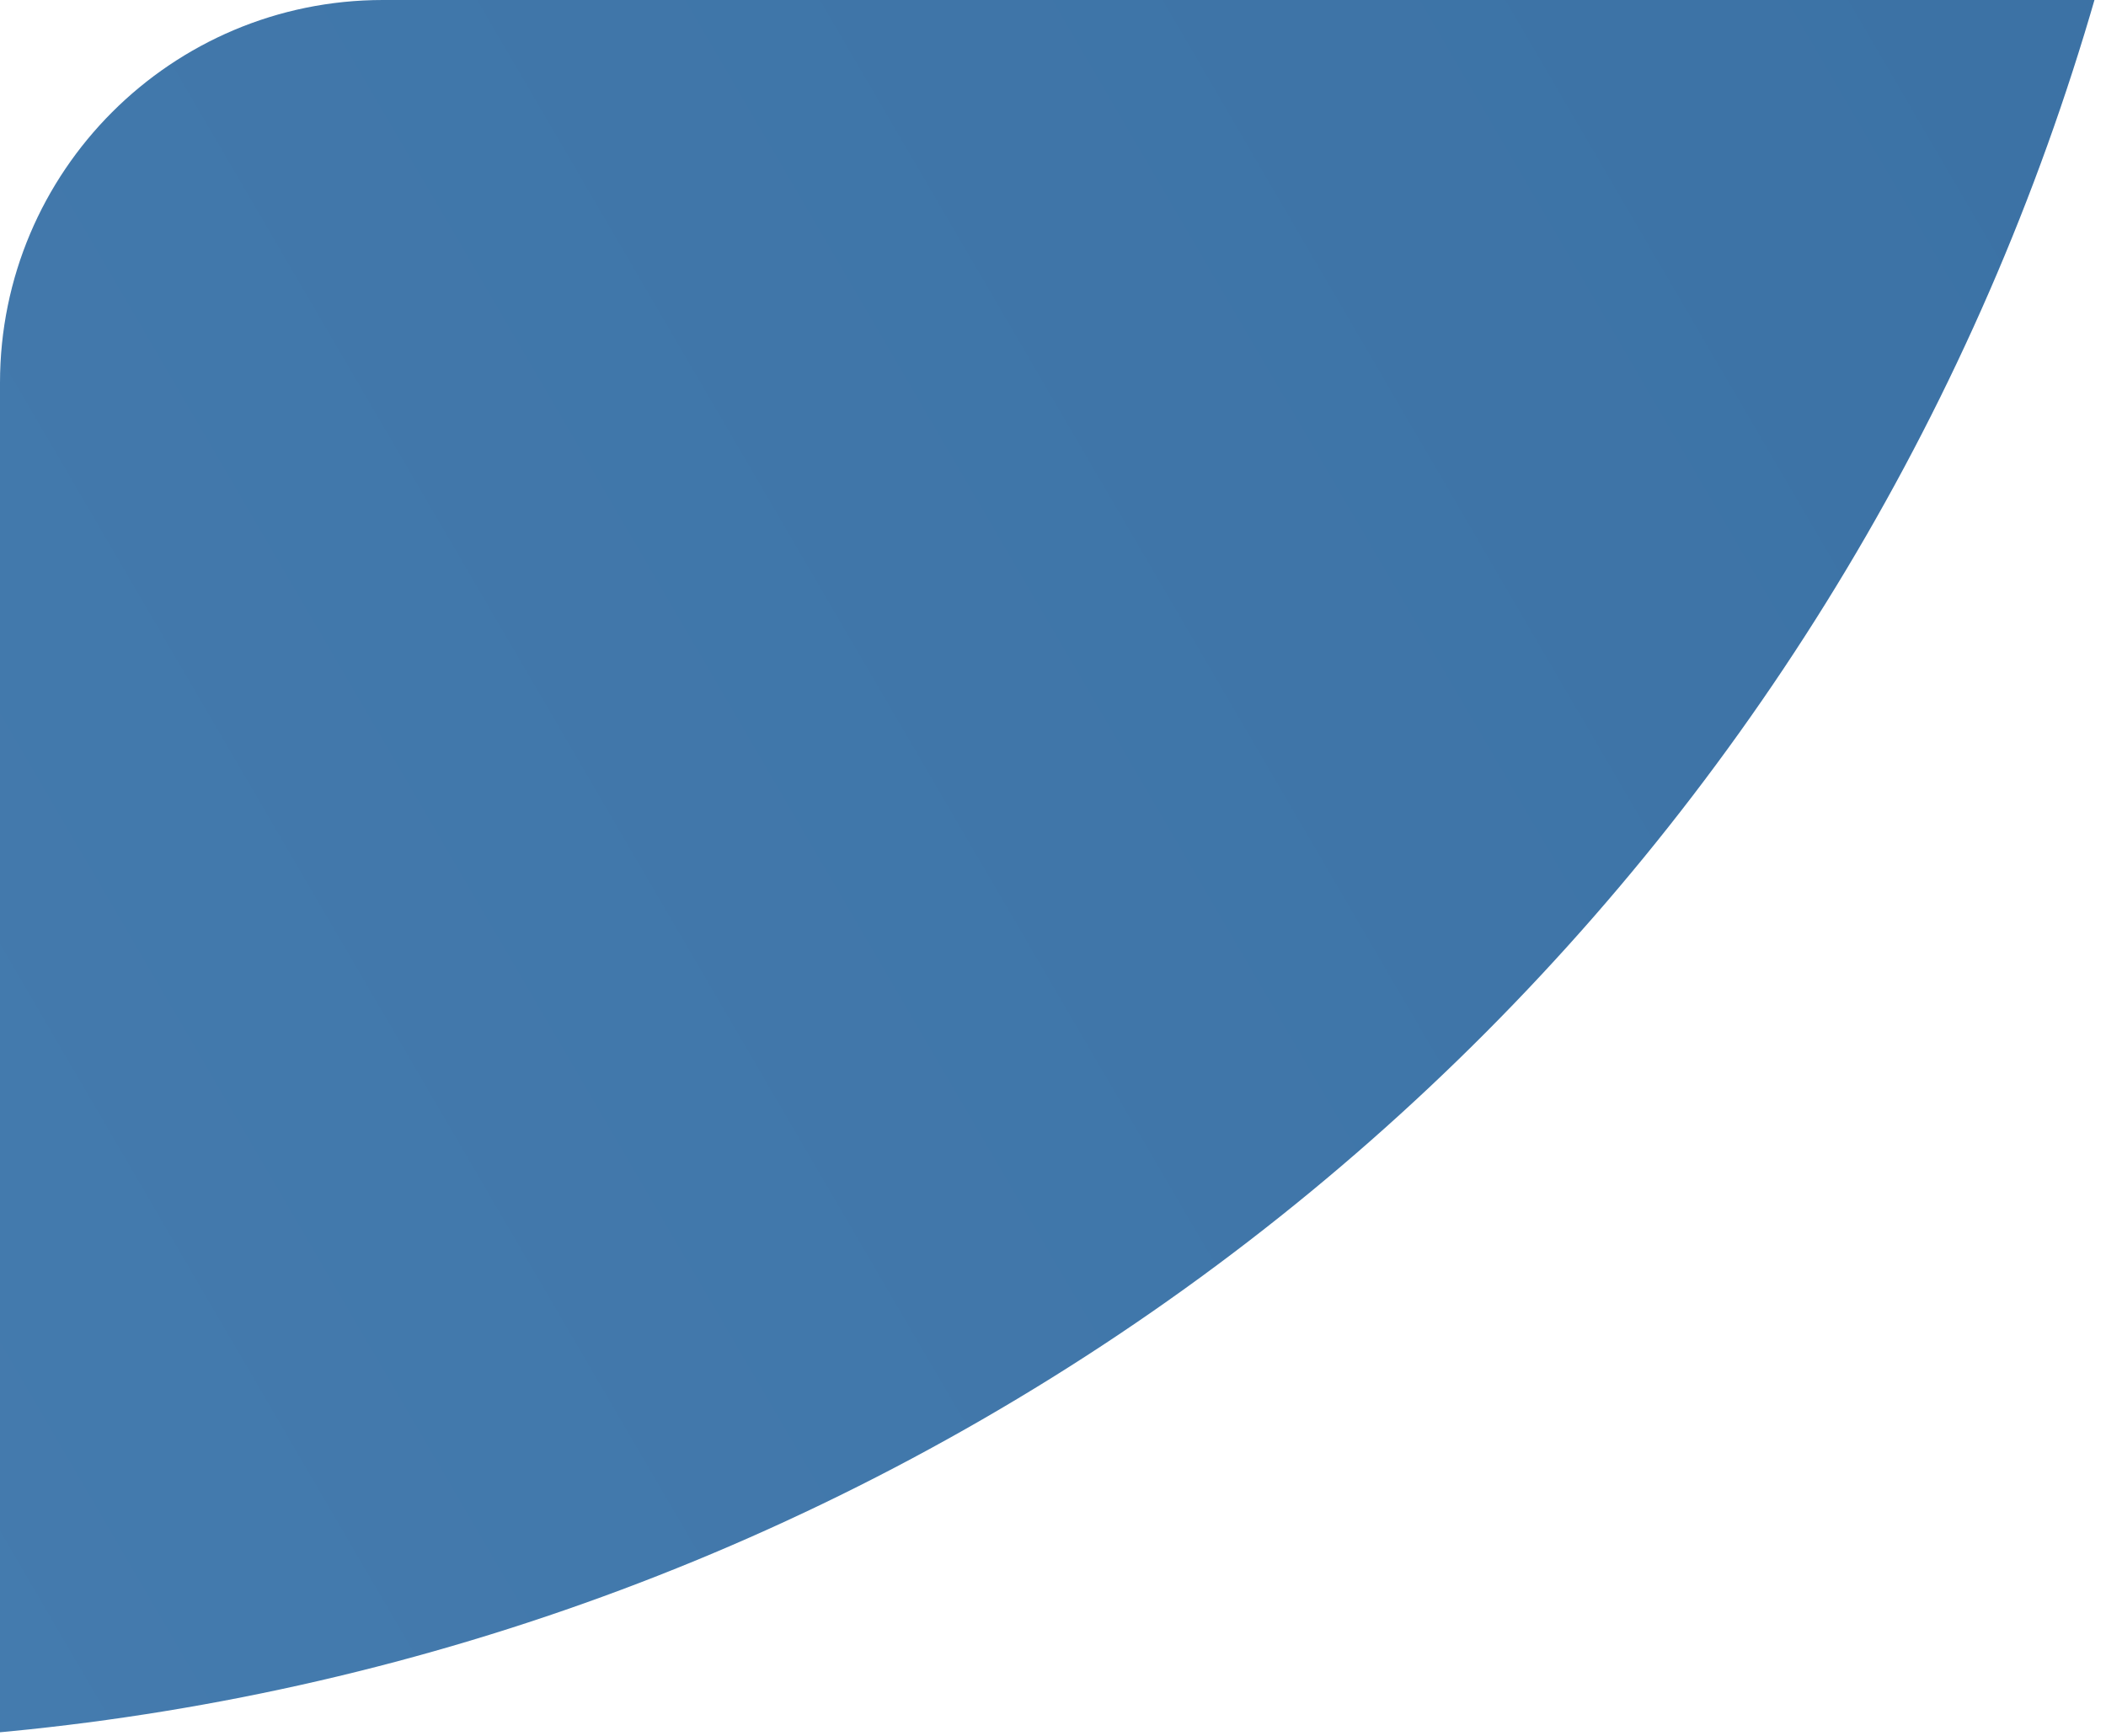 <?xml version="1.0" encoding="UTF-8"?> <svg xmlns="http://www.w3.org/2000/svg" width="165" height="136" viewBox="0 0 165 136" fill="none"> <g clip-path="url(#clip0_869_1003)"> <circle cx="-17.604" cy="-52.604" r="189.159" transform="rotate(-60 -17.604 -52.604)" fill="url(#paint0_linear_869_1003)"></circle> </g> <defs> <linearGradient id="paint0_linear_869_1003" x1="-166.344" y1="-147.411" x2="135.767" y2="25.024" gradientUnits="userSpaceOnUse"> <stop stop-color="#487FB2"></stop> <stop offset="1" stop-color="#3A70A3"></stop> </linearGradient> <clipPath id="clip0_869_1003"> <path d="M0 30C0 13.431 13.431 0 30 0H165V136H0V30Z" fill="white"></path> </clipPath> </defs> </svg> 